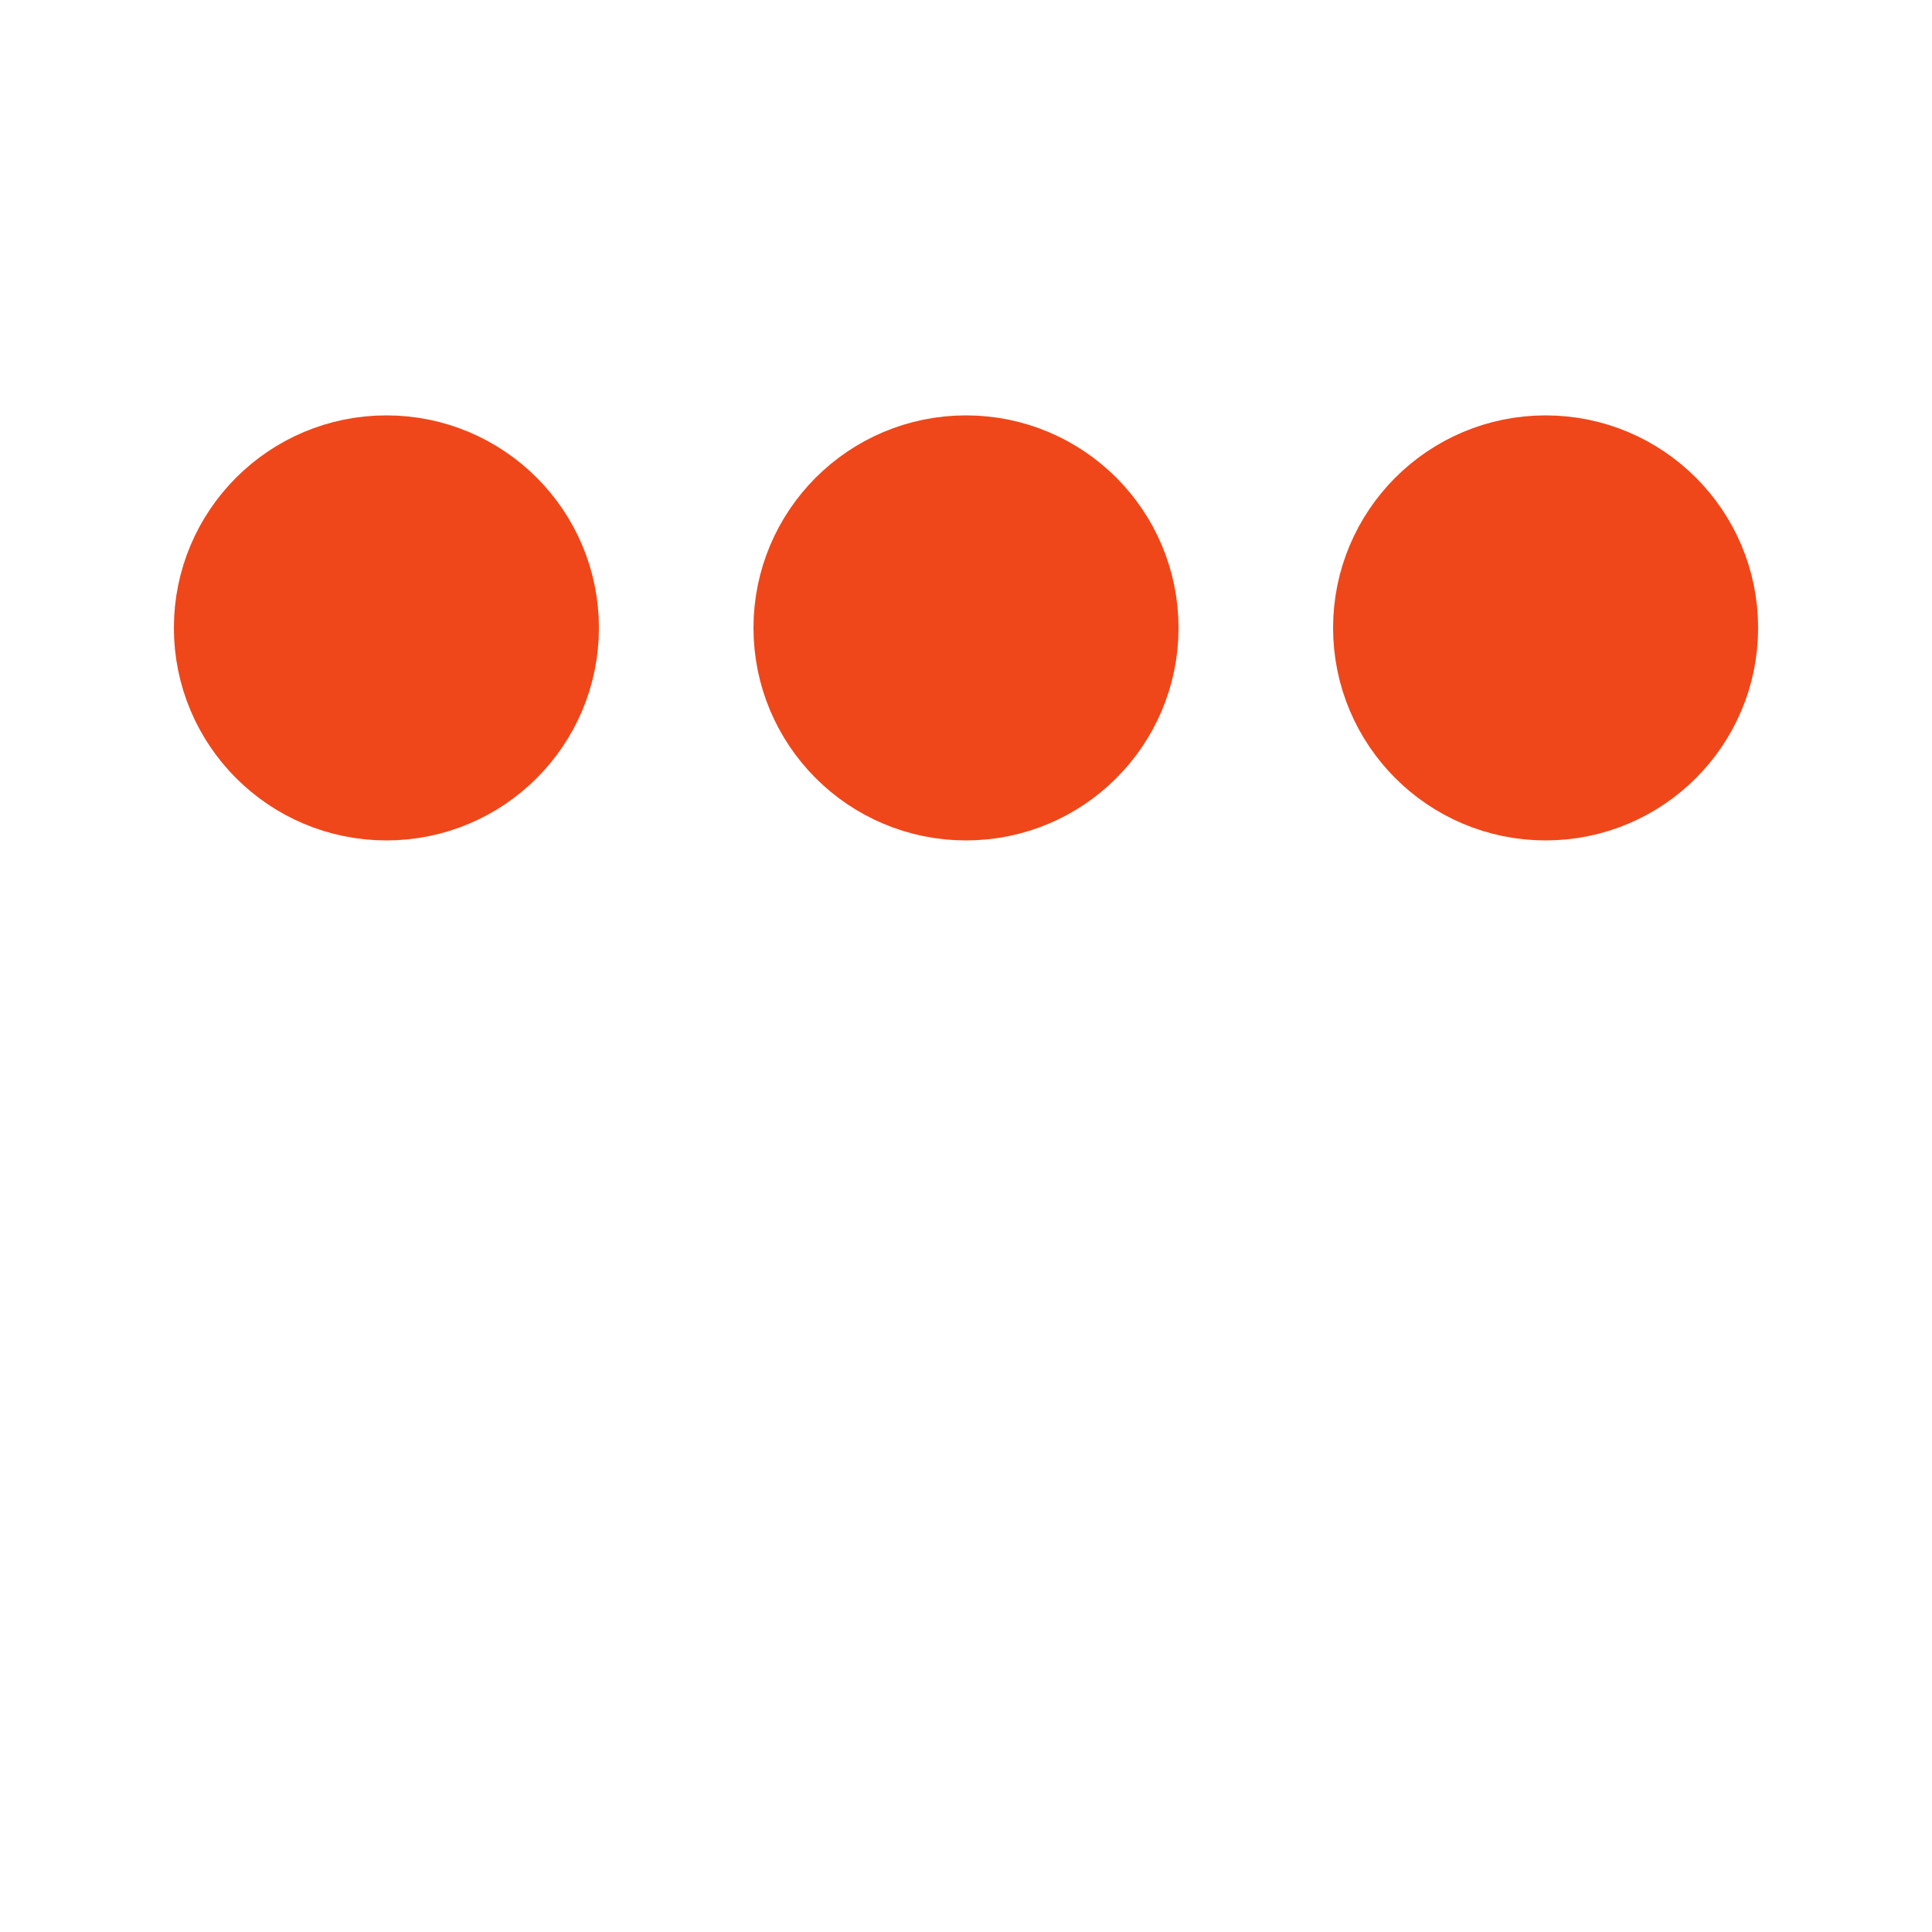 ﻿<svg xmlns='http://www.w3.org/2000/svg' viewBox='0 0 200 200'><circle fill='#EF471A' stroke='#EF471A' stroke-width='14' r='15' cx='40' cy='65'><animate attributeName='cy' calcMode='spline' dur='1.3' values='65;135;65;' keySplines='.5 0 .5 1;.5 0 .5 1' repeatCount='indefinite' begin='-.4'></animate></circle><circle fill='#EF471A' stroke='#EF471A' stroke-width='14' r='15' cx='100' cy='65'><animate attributeName='cy' calcMode='spline' dur='1.3' values='65;135;65;' keySplines='.5 0 .5 1;.5 0 .5 1' repeatCount='indefinite' begin='-.2'></animate></circle><circle fill='#EF471A' stroke='#EF471A' stroke-width='14' r='15' cx='160' cy='65'><animate attributeName='cy' calcMode='spline' dur='1.3' values='65;135;65;' keySplines='.5 0 .5 1;.5 0 .5 1' repeatCount='indefinite' begin='0'></animate></circle></svg>